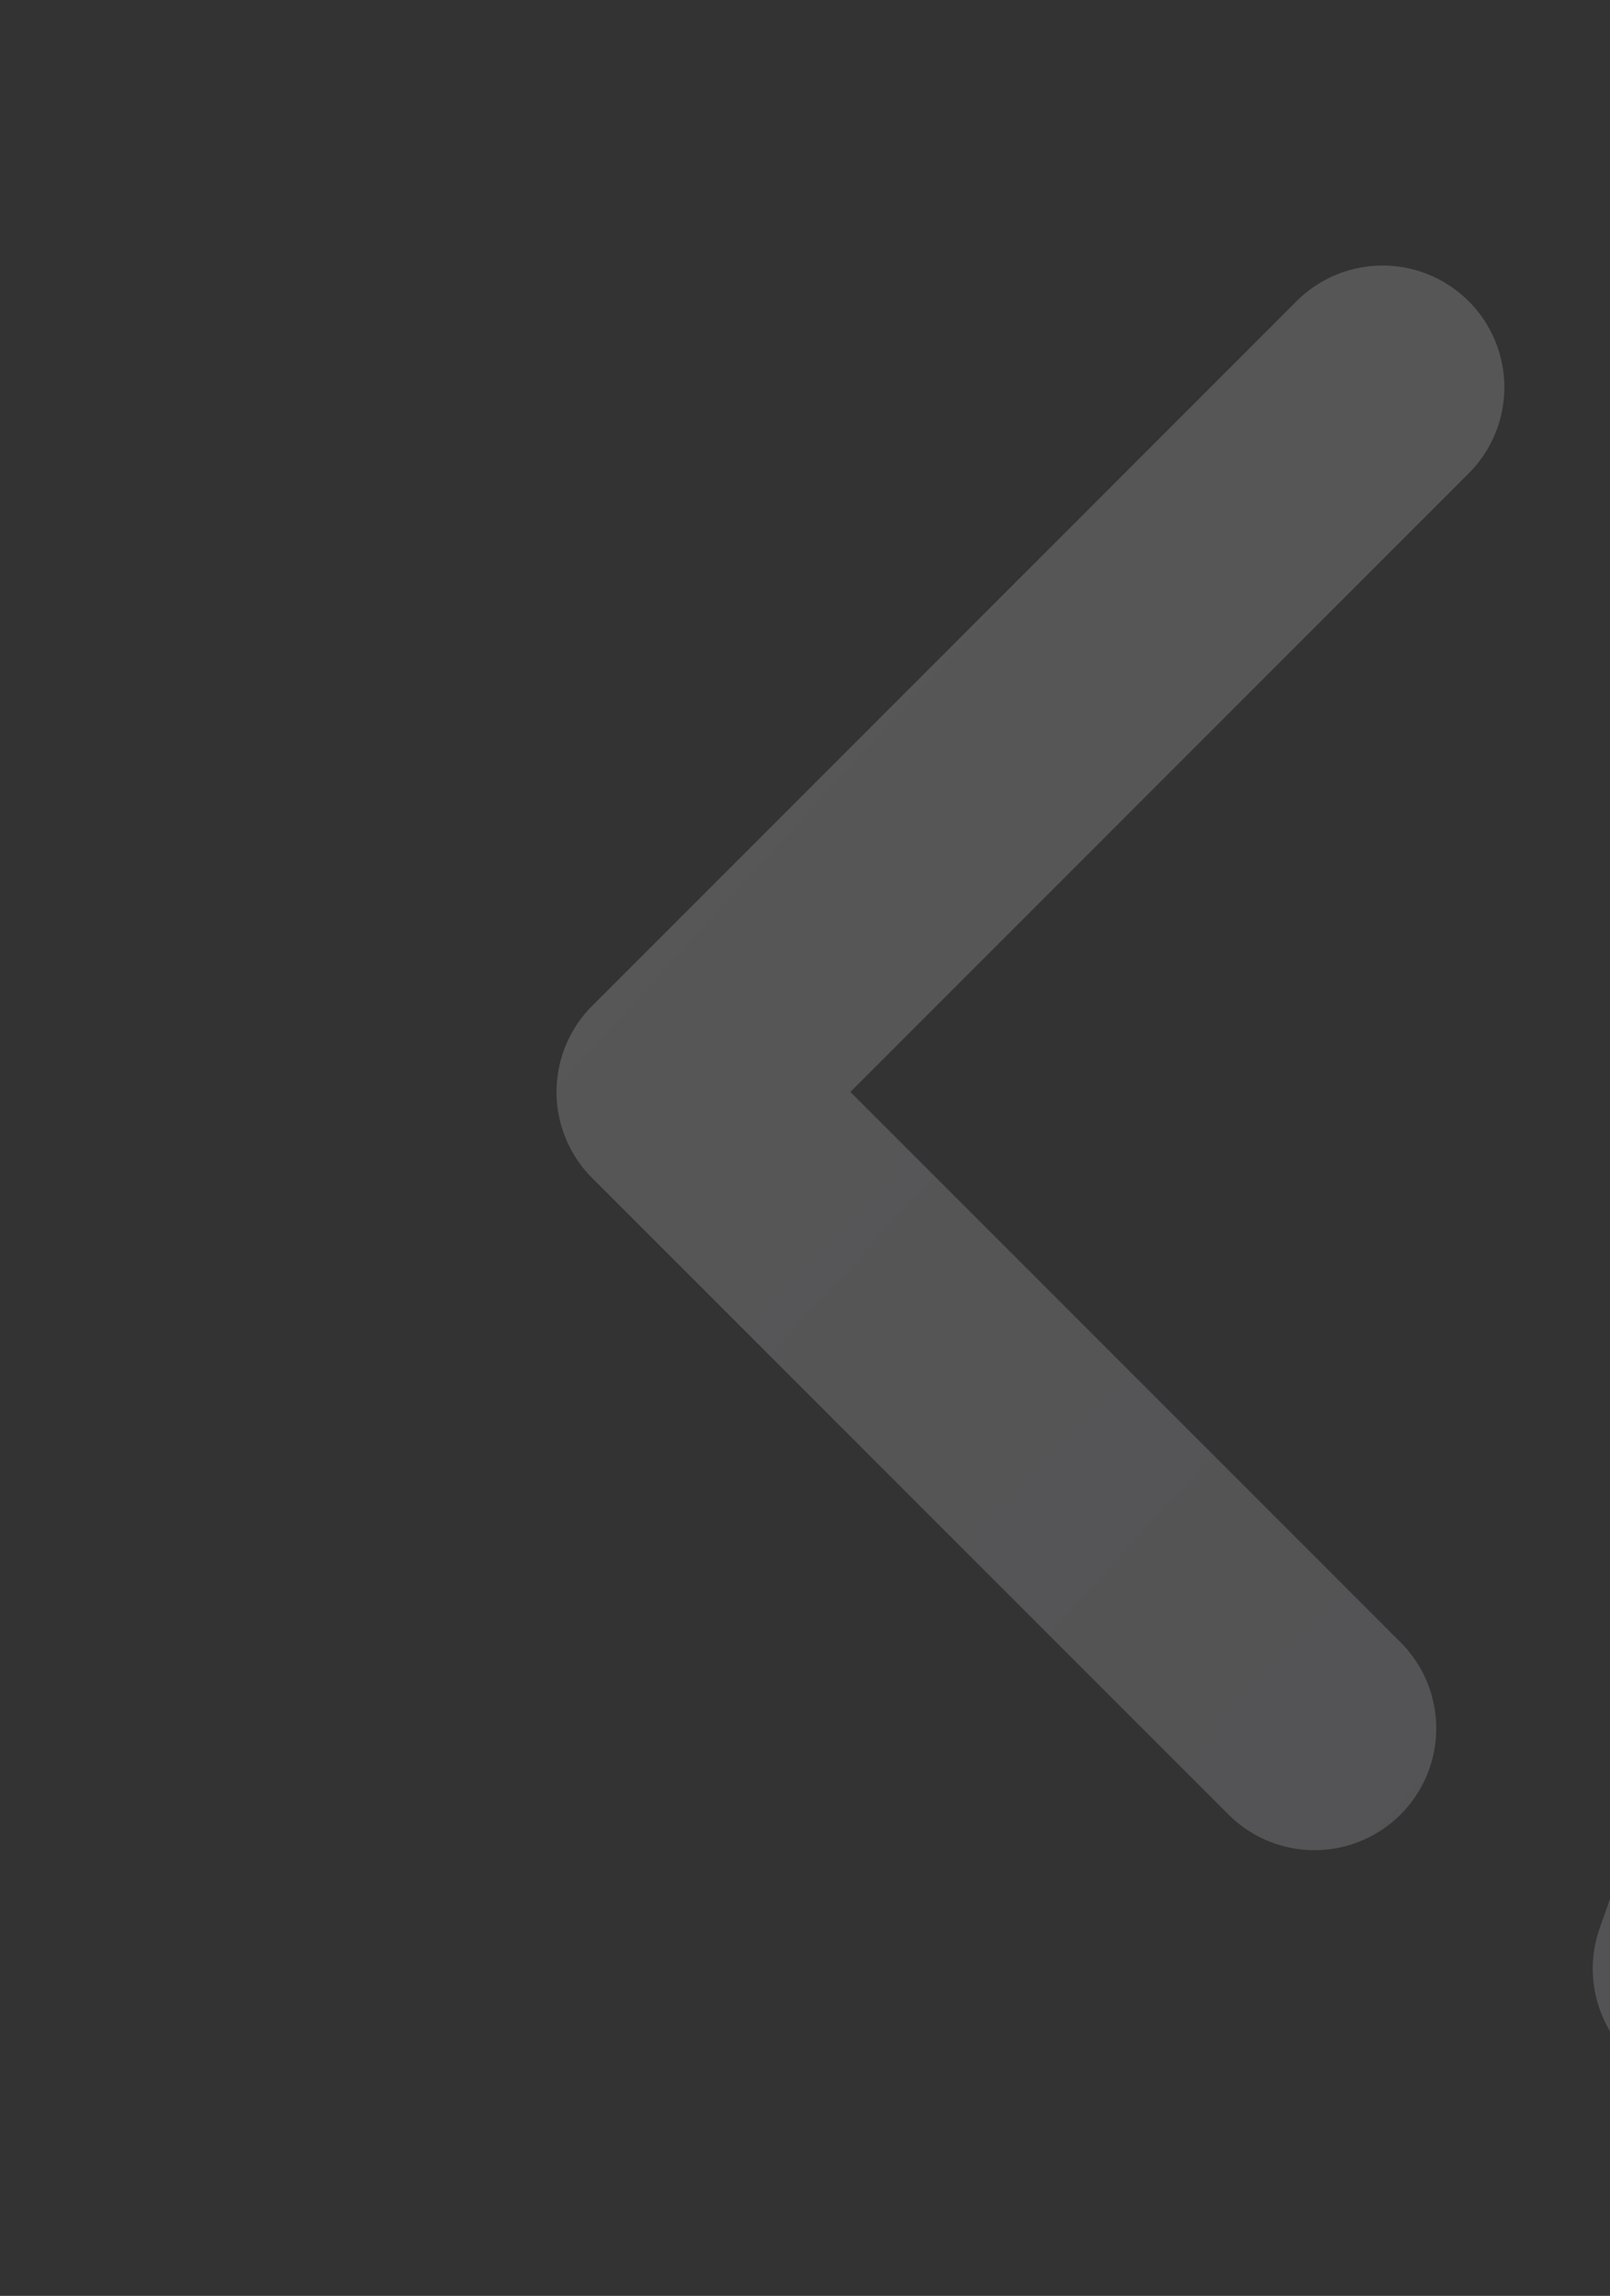 <svg xmlns="http://www.w3.org/2000/svg" width="376" height="536" viewBox="0 0 376 536">
    <rect x="0" y="0" width="376" height="536" fill="#333333" stroke="none"/>
    <defs>
        <linearGradient id="su454nd67a" x1="-.331" x2=".859" y1="-.327" y2="1.482" gradientUnits="objectBoundingBox">
            <stop offset="0" stop-color="#f7f7f7"/>
            <stop offset="1" stop-color="#c9c5d0"/>
        </linearGradient>
    </defs>
    <g transform="translate(-646 -1140)">
        <rect width="376" height="536" fill="none" rx="16" transform="translate(646 1140)"/>
        <g>
            <g opacity="0.2">
                <path fill="url(#su454nd67a)" d="M611.6 1516a28.52 28.52 0 0 0 2.4 24.1v-30.9zM581 1136.2a28.427 28.427 0 0 0-40.2 0l-164.5 164.5a28.427 28.427 0 0 0 0 40.2l148.5 148.5a28.426 28.426 0 1 0 40.2-40.2l-128.4-128.4L581 1176.4a28.427 28.427 0 0 0 0-40.2z" transform="translate(408 130.125) translate(0 -56)"/>
            </g>
        </g>
    </g>
</svg>
